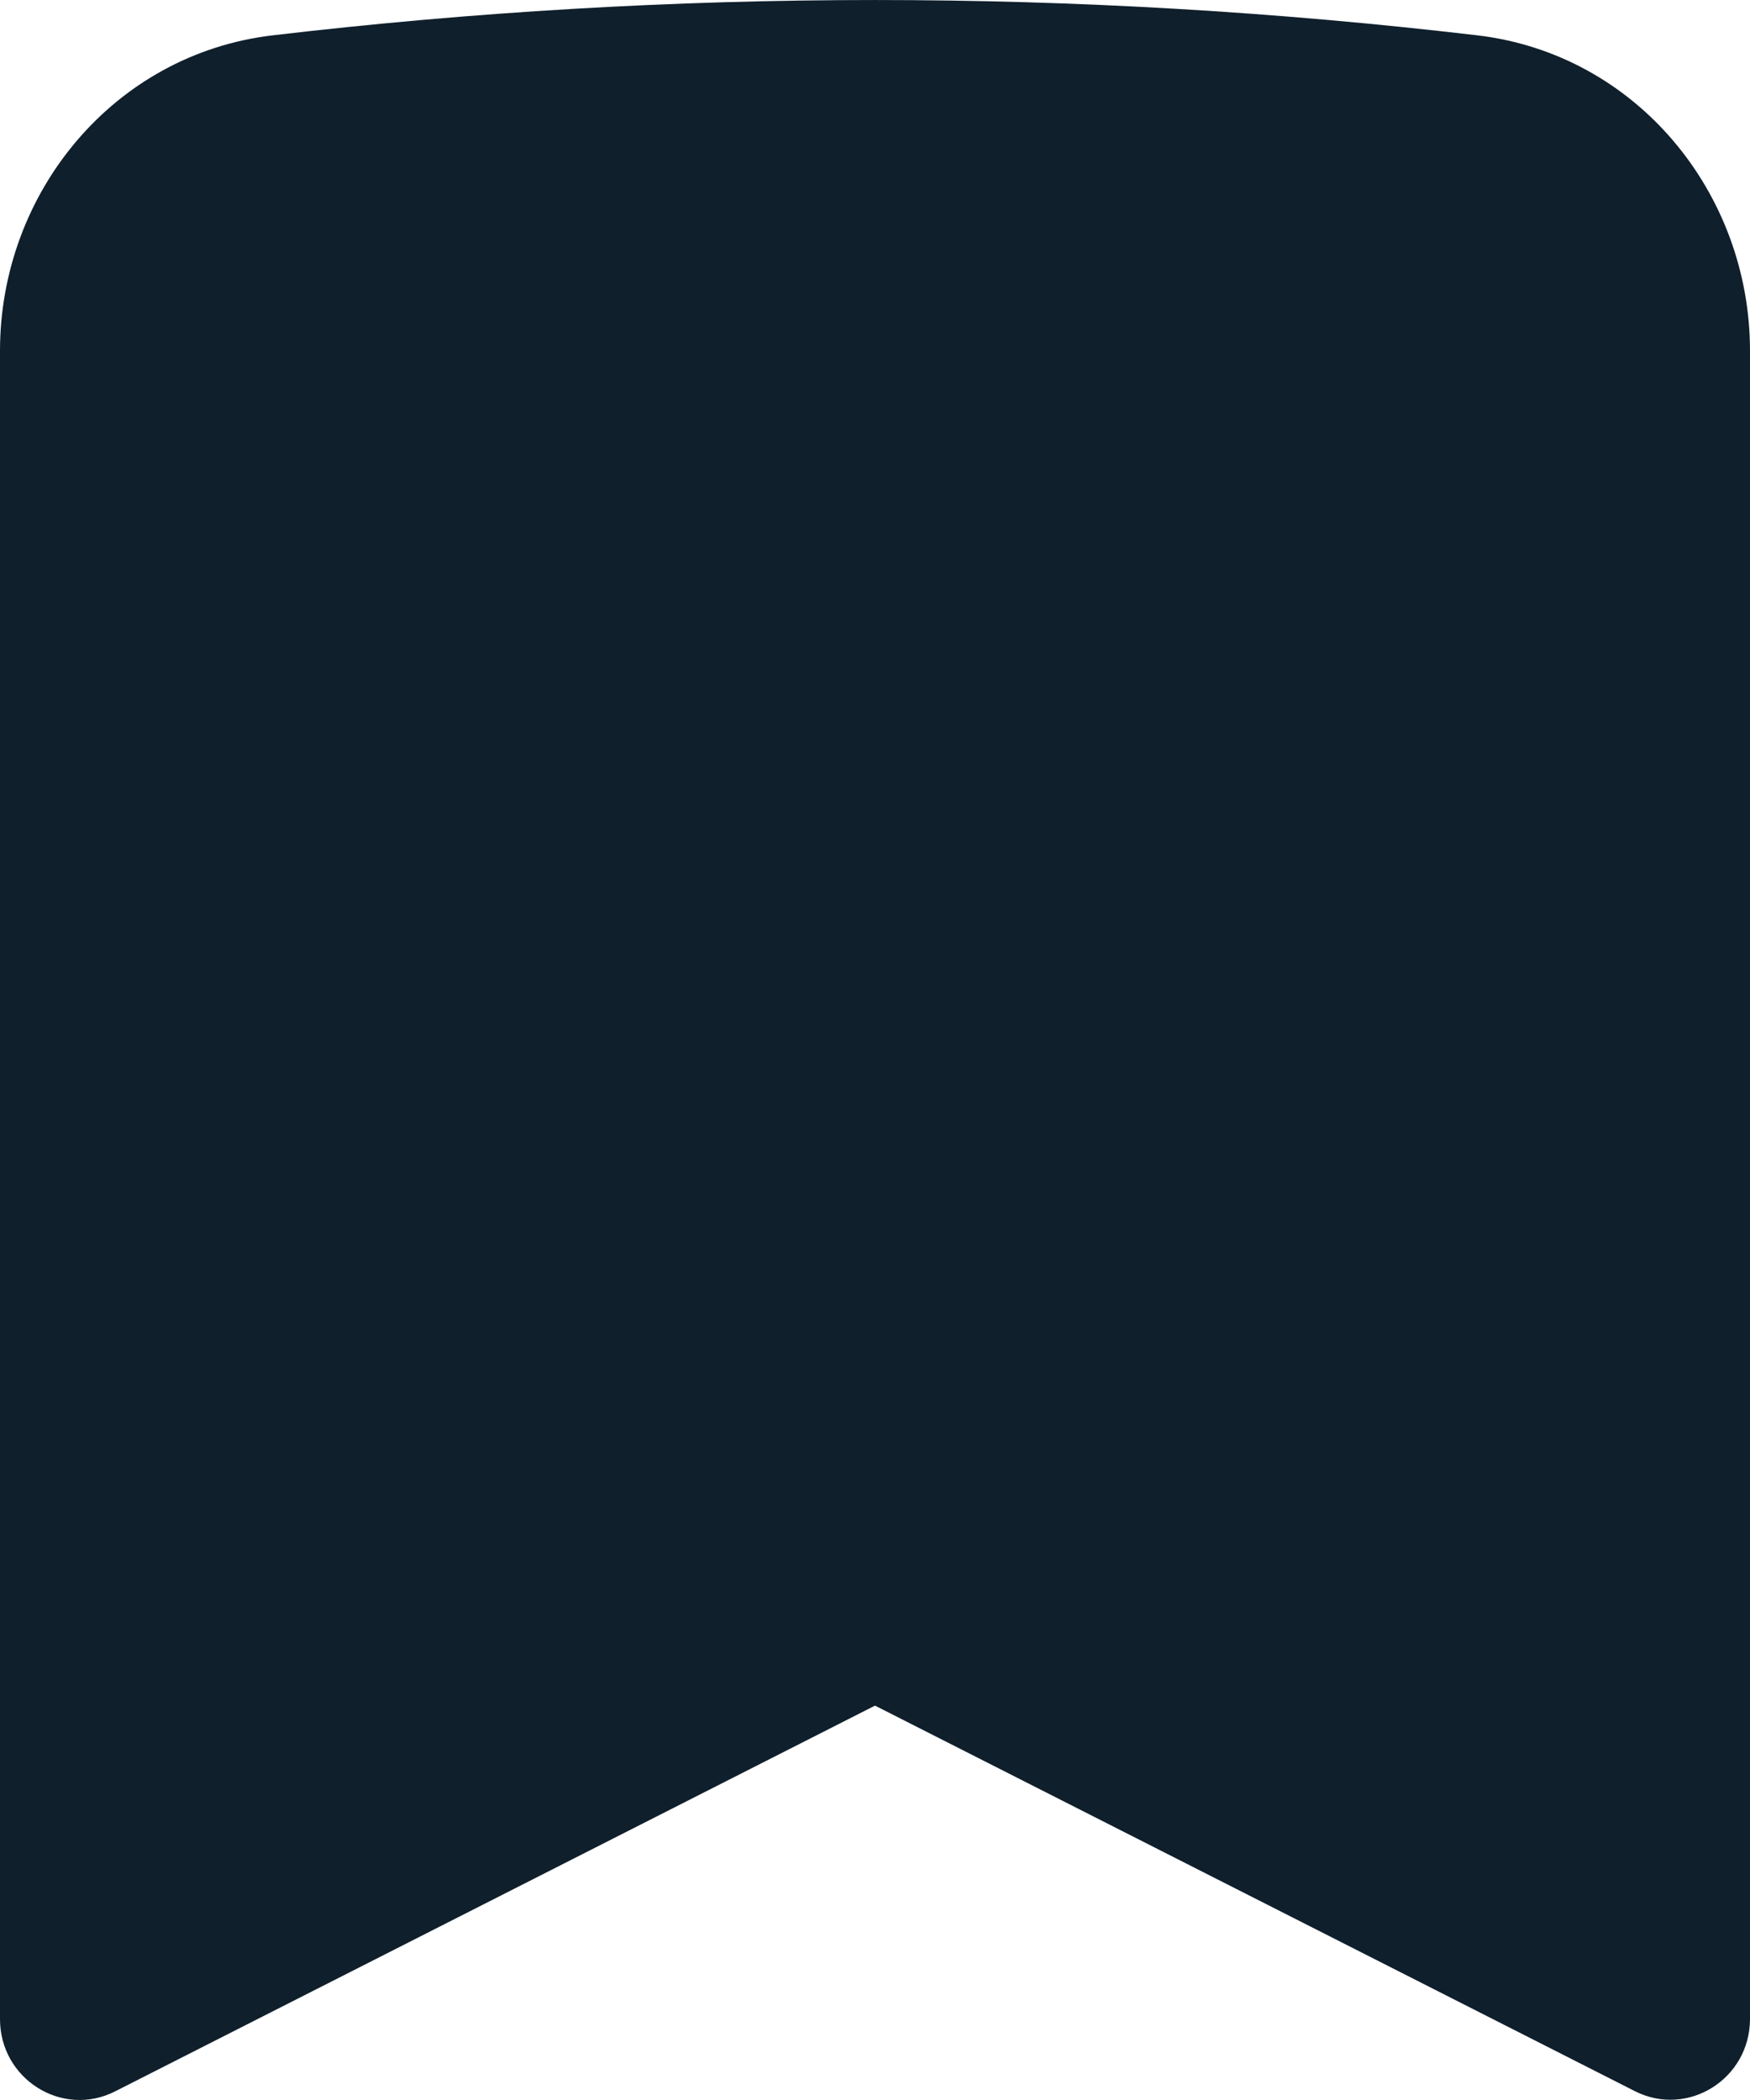 <svg width="25" height="30" viewBox="0 0 25 30" fill="none" xmlns="http://www.w3.org/2000/svg">
<path fill-rule="evenodd" clip-rule="evenodd" d="M3.894 0.505C9.612 -0.168 15.388 -0.168 21.106 0.505C23.374 0.773 25 2.751 25 5.012V28.843C24.999 29.7 24.111 30.256 23.356 29.874L12.5 24.366L1.644 29.877C0.888 30.26 -0.001 29.701 8.51582e-07 28.843V5.012C8.51582e-07 2.751 1.626 0.773 3.894 0.505Z" fill="#0F1F2C"/>
</svg>
